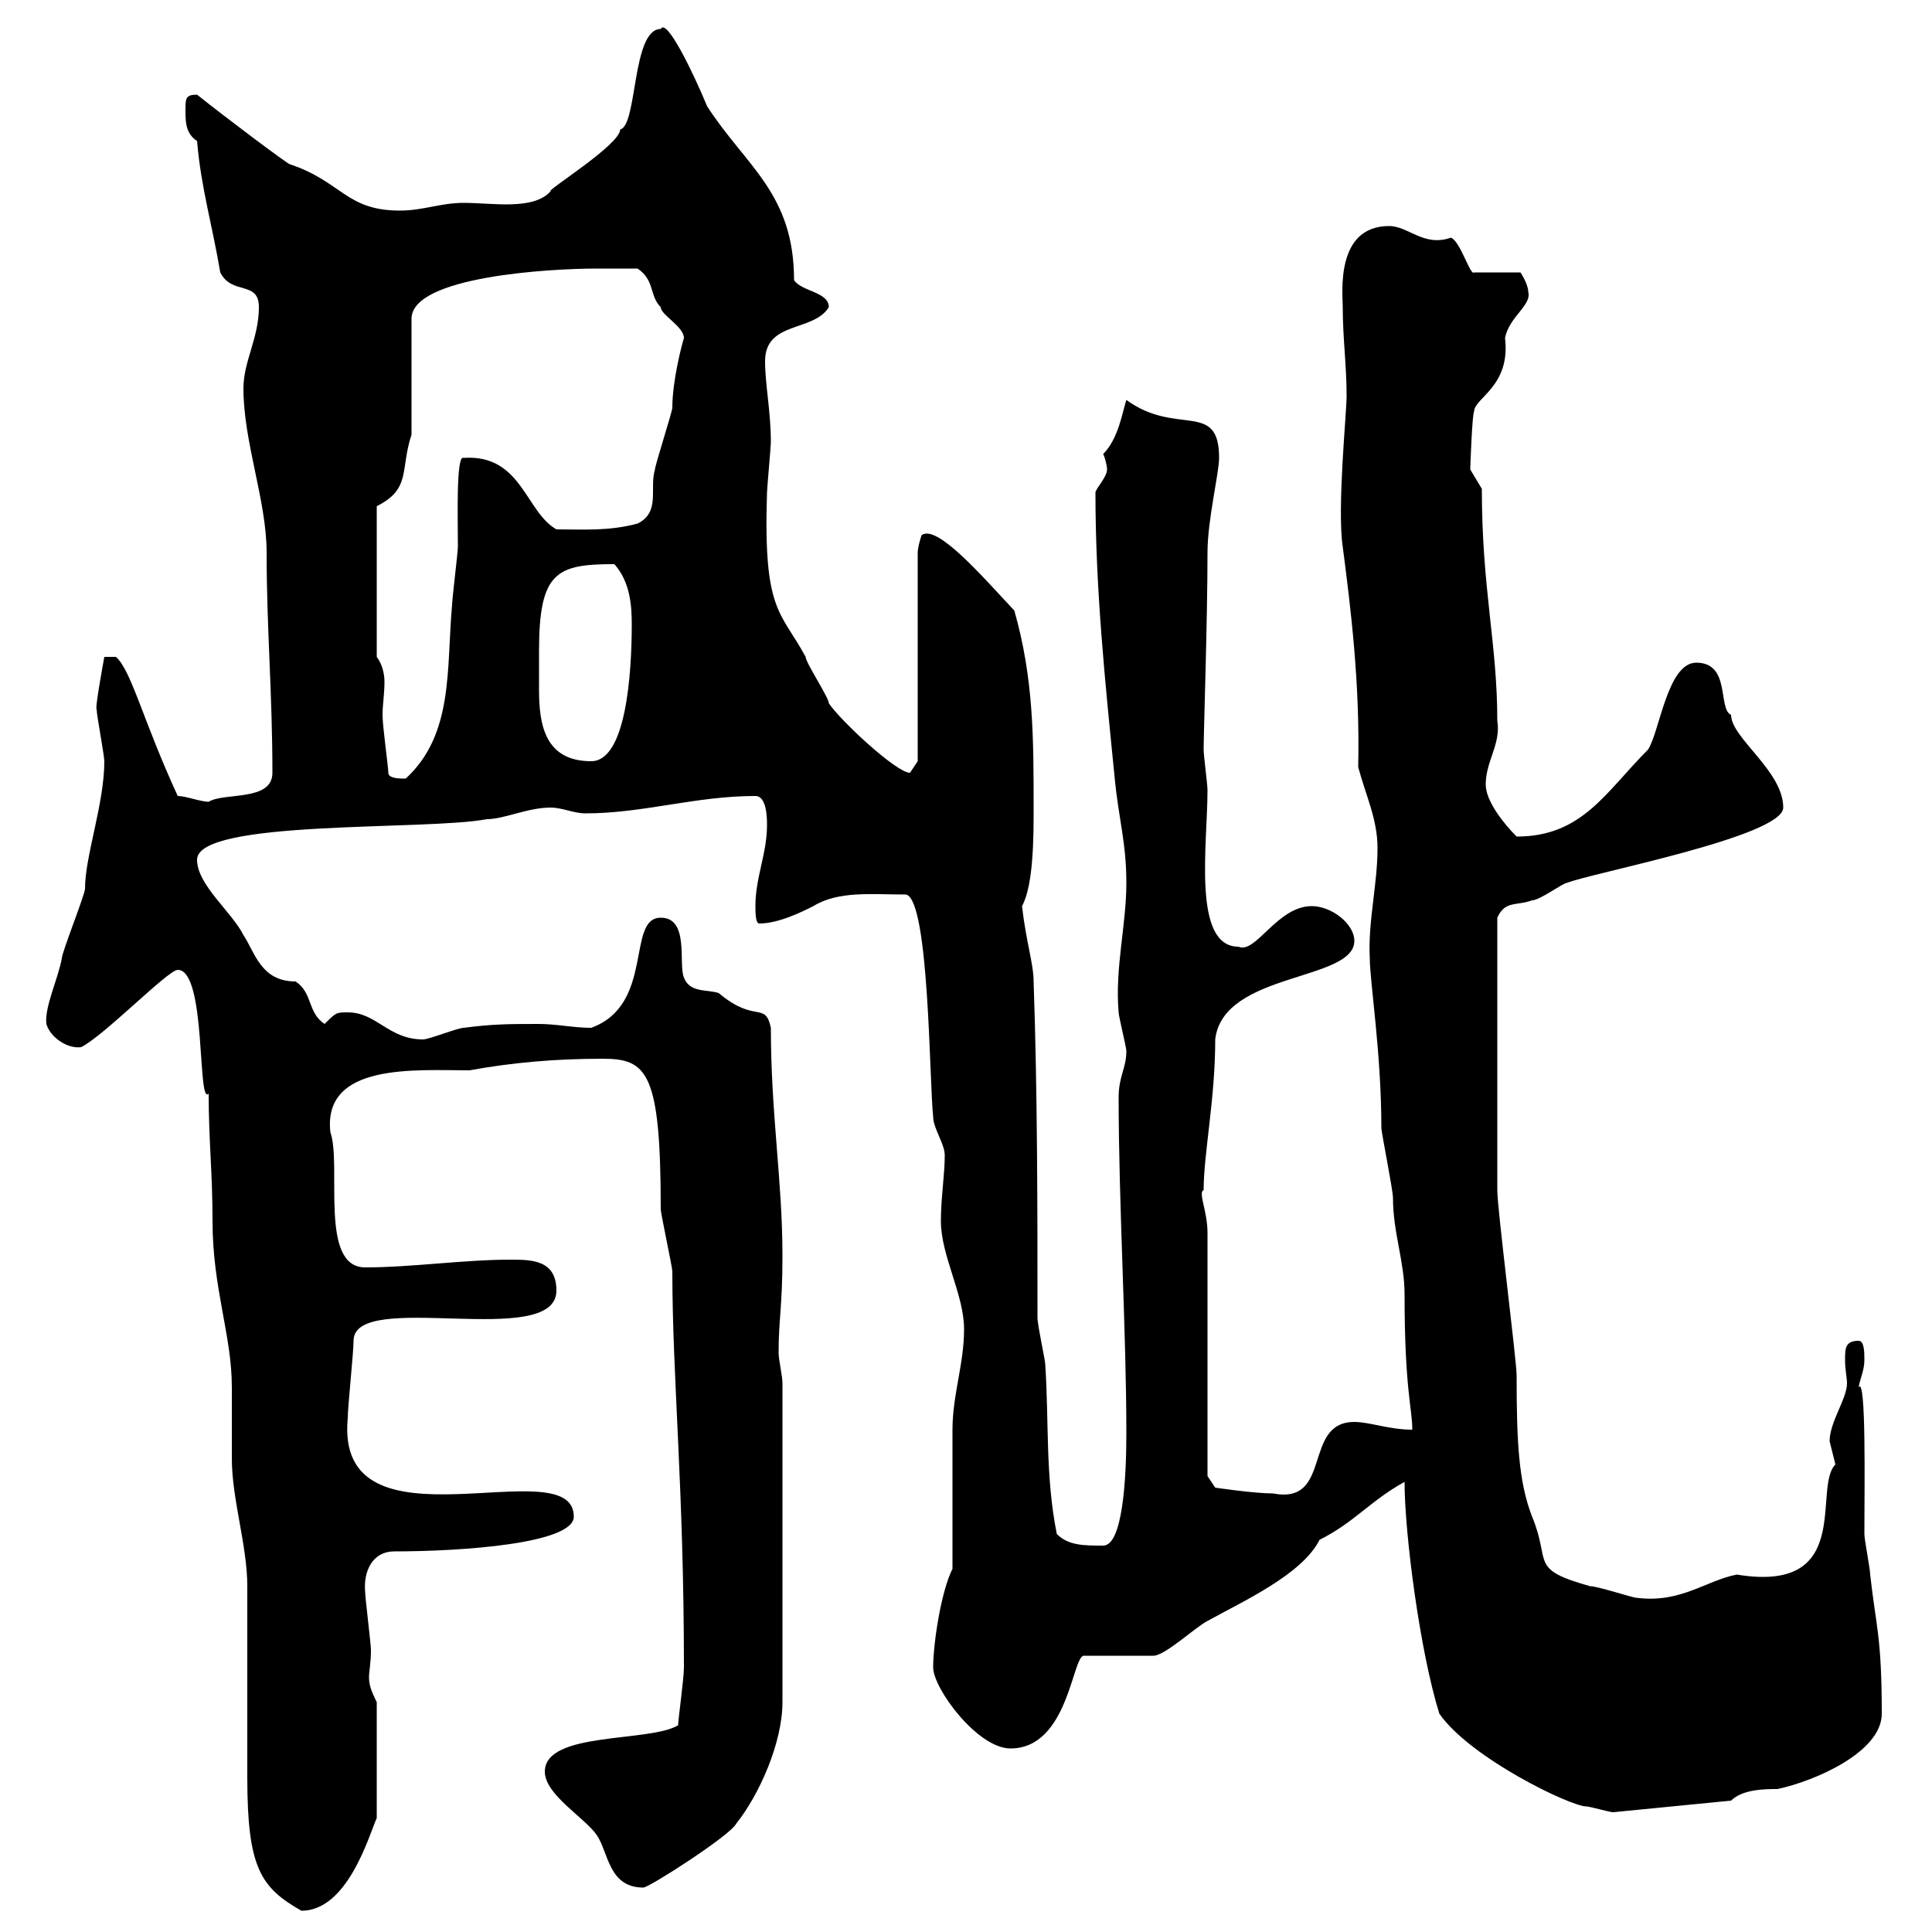 <svg xmlns="http://www.w3.org/2000/svg" xmlns:xlink="http://www.w3.org/1999/xlink" width="300" height="300"><path d="M27.60 150.60C32.10 150.60 30.60 171.90 32.40 169.80C32.40 177 33 182.10 33 189.60C33 200.10 36 207.30 36 215.40C36 216.60 36 225.60 36 226.50C36 232.80 38.40 240 38.40 246.30C38.40 249 38.40 273.30 38.40 276C38.40 290.10 40.50 293.10 46.80 296.70C54 296.70 57.30 285 58.50 282.30L58.50 264.30C57.60 262.50 57.30 261.60 57.30 260.40C57.30 259.50 57.60 258.30 57.60 256.20C57.60 255.30 56.70 248.10 56.70 247.20C56.40 243.90 57.90 240.90 61.20 240.90C71.70 240.90 89.10 239.70 89.10 235.50C89.10 224.70 51.90 242.10 54 220.20C54 218.40 54.90 210 54.90 208.20C54.90 200.10 86.40 209.70 86.40 200.40C86.40 195.60 82.50 195.60 79.20 195.60C72 195.60 63.90 196.80 56.70 196.80C49.50 196.80 53.10 180.90 51.30 175.80C50.10 165 64.50 166.20 72.90 166.20C79.50 165 86.10 164.40 93.60 164.40C100.50 164.40 102.60 166.50 102.60 187.80C102.60 188.40 104.40 196.80 104.40 197.40C104.40 213.90 106.20 231 106.20 258.90C106.20 260.70 105.30 267 105.30 267.90C100.80 270.60 84.60 268.80 84.60 275.10C84.60 278.70 90.90 282.30 92.70 285C94.50 287.70 94.50 293.10 99.90 293.10C100.80 293.10 113.40 285 114.30 283.20C117.90 278.70 121.50 270.60 121.50 264.30L121.50 214.80C121.50 213.60 120.90 211.20 120.90 210C120.90 204.90 121.50 202.80 121.50 195C121.50 183.30 119.70 173.10 119.70 159.60C118.80 155.40 117.30 159 111.60 154.20C109.80 153.60 107.10 154.20 106.20 151.80C105.30 149.70 107.10 142.50 102.60 142.50C97.20 142.50 101.70 156 91.80 159.60C89.10 159.60 86.40 159 83.70 159C79.20 159 76.50 159 72 159.60C71.10 159.60 66.60 161.40 65.70 161.40C60.30 161.40 58.50 157.20 54 157.20C52.20 157.20 52.20 157.20 50.40 159C47.70 157.20 48.60 154.20 45.90 152.40C40.50 152.40 39.60 147.90 37.80 145.20C36 141.60 30.60 137.40 30.60 133.50C30.60 127.20 66.30 129 75.60 127.20C78.30 127.20 81.90 125.40 85.50 125.40C87.30 125.40 89.10 126.30 90.90 126.30C99.90 126.30 108 123.60 117.30 123.60C119.10 123.60 119.10 127.20 119.10 128.10C119.10 132.60 117.30 136.20 117.30 140.70C117.30 141.60 117.30 143.40 117.90 143.40C120.90 143.40 124.50 141.60 126.30 140.70C130.20 138.30 135.30 138.90 140.70 138.90C144.30 139.80 144.30 168 144.90 173.40C144.90 175.20 146.70 177.60 146.70 179.40C146.70 182.40 146.10 186 146.10 189.60C146.10 195 149.70 201 149.70 206.40C149.70 211.80 147.90 216.60 147.90 222C147.90 225.60 147.90 240 147.90 243.60C146.10 247.20 144.90 255.30 144.90 258.90C144.90 262.20 151.80 271.50 156.90 271.50C165.90 271.50 166.50 257.10 168.30 257.10L179.10 257.10C180.90 257.10 185.70 252.60 187.50 251.70C192.90 248.70 202.20 244.50 204.90 239.10C210.30 236.40 212.70 233.10 218.10 230.10C218.10 238.20 220.50 256.50 223.50 266.10C228.30 273 243.90 280.50 246.30 280.50C246.90 280.50 249.90 281.40 250.50 281.40L268.80 279.60C270.60 277.80 274.20 277.80 276 277.80C281.70 276.60 292.20 272.10 292.20 266.10C292.20 254.10 291.30 252.60 290.40 244.50C290.40 243.60 289.50 239.10 289.50 238.20C289.50 231 289.80 213.60 288.60 215.40C288.90 213.90 289.50 212.70 289.50 211.20C289.50 210 289.50 208.20 288.60 208.20C286.50 208.20 286.50 209.40 286.50 211.20C286.50 212.70 286.80 213.90 286.80 214.80C286.80 217.20 284.10 220.80 284.10 223.80C284.10 223.80 285 227.40 285 227.40C281.40 231 288 247.50 269.70 244.50C264.90 245.40 261 249 254.10 248.10C253.50 248.10 248.10 246.30 246.90 246.30C237.30 243.60 240.90 242.70 237.90 235.50C235.80 230.10 235.50 223.80 235.50 213.60C235.50 211.20 232.50 187.80 232.50 184.80C232.50 177.60 232.50 160.50 232.50 142.50C233.70 139.80 235.50 140.70 237.90 139.80C239.10 139.80 242.70 137.10 243.30 137.10C246.90 135.60 276.90 129.90 276.90 125.40C276.90 119.70 268.80 114.60 268.80 111C266.70 110.10 268.80 102.90 263.40 102.90C258.90 102.90 257.70 113.70 255.90 116.40C249.30 123 245.70 129.90 235.50 129.90C233.70 128.10 230.70 124.50 230.70 121.80C230.70 118.20 233.10 115.50 232.50 111.90C232.50 99.90 230.10 91.50 230.10 75.90C230.10 75.90 228.30 72.90 228.30 72.90C228.30 72.60 228.60 64.20 228.90 63.90C228.90 61.80 234.60 60 233.70 52.50C234.30 49.20 237.90 47.40 237.30 45.30C237.30 44.10 236.10 42.30 236.10 42.30L228.90 42.30C228.30 42.90 226.80 37.50 225.30 36.90C221.10 38.40 218.70 35.10 215.70 35.10C207.30 35.10 208.50 45.60 208.50 47.70C208.50 52.50 209.10 56.70 209.10 61.50C209.10 64.20 207.60 78.90 208.50 84.90C209.70 94.20 211.20 105.90 210.90 119.10C212.10 123.60 213.90 127.20 213.90 131.70C213.90 137.40 212.40 143.10 212.70 148.80C212.70 152.40 214.50 163.50 214.50 175.20C214.50 175.80 216.30 184.80 216.30 186C216.30 191.40 218.10 195.90 218.10 201C218.10 215.70 219.30 218.70 219.30 222C215.70 222 212.70 220.80 210.30 220.80C202.20 220.80 207 233.70 197.70 231.90C194.70 231.90 188.70 231 188.70 231L187.50 229.20L187.50 191.40C187.50 188.10 186 185.10 186.90 184.80C186.90 179.10 188.70 170.70 188.70 161.40C189.90 150.90 210.30 152.40 210.30 146.10C210.30 143.40 206.70 140.70 203.70 140.70C198.30 140.70 195 148.20 192.30 147C185.10 147 187.50 131.10 187.50 122.70C187.50 121.80 186.90 117.30 186.90 116.40C186.90 113.70 187.50 96.30 187.50 85.80C187.50 80.70 189.30 73.50 189.30 71.10C189.30 62.10 182.70 67.80 174.90 62.10C174.30 63.90 173.70 68.10 171.30 70.50C171.60 71.10 171.90 72.30 171.90 72.90C171.90 74.10 170.10 75.90 170.10 76.50C170.10 91.50 171.60 105.90 173.10 120.90C173.70 127.20 174.90 130.80 174.90 137.10C174.90 143.70 173.10 150.30 173.70 157.20C173.70 157.80 174.90 162.60 174.90 163.20C174.90 165.90 173.70 167.10 173.70 170.40C173.70 186.90 174.90 206.70 174.90 222.60C174.90 229.80 174.30 240 171.30 240C168.30 240 165.90 240 164.10 238.20C162.30 229.20 162.90 220.80 162.30 211.80C162.30 211.20 161.10 205.80 161.10 204.60C161.10 187.80 161.10 169.80 160.50 152.40C160.50 149.70 159.30 146.10 158.70 140.70C160.50 137.40 160.50 129.90 160.50 125.40C160.50 114.60 160.50 105.30 157.50 94.80C152.70 89.70 145.50 81.30 143.10 83.10C143.10 83.10 142.50 84.90 142.50 85.80L142.50 118.20C142.50 118.20 141.30 120 141.30 120C139.20 120 130.50 111.90 128.70 109.20C128.70 108.30 125.10 102.90 125.10 102C121.20 94.80 118.50 95.10 119.10 76.50C119.10 75.90 119.70 69.30 119.70 68.70C119.70 63.90 118.80 59.70 118.80 56.10C118.80 49.80 126.30 51.60 128.70 47.70C128.70 45.30 124.50 45.30 123.30 43.50C123.30 30 115.80 25.80 109.80 16.50C107.70 11.40 103.50 2.70 102.60 4.50C98.10 4.50 99 19.50 96.30 20.10C96.30 22.50 84.60 29.70 85.50 29.70C82.80 32.70 76.50 31.50 72 31.50C68.40 31.50 65.70 32.70 62.10 32.70C53.70 32.70 53.10 28.20 45 25.50C44.70 25.50 35.10 18.30 30.60 14.70C28.80 14.70 28.80 15.30 28.80 17.10C28.80 18.90 28.80 20.70 30.60 21.90C31.20 29.10 33 35.10 34.20 42.30C36 45.90 40.20 43.50 40.20 47.70C40.20 52.50 37.80 56.10 37.80 60.30C37.80 68.70 41.40 77.70 41.40 85.80C41.40 97.50 42.30 107.70 42.30 120C42.30 124.50 34.80 123 32.40 124.50C31.20 124.50 28.80 123.60 27.60 123.60C22.20 111.90 20.40 104.10 18 102L16.20 102C16.20 102 14.70 110.10 15 110.10C15 111 16.20 117.30 16.20 118.20C16.20 124.80 13.20 132.90 13.20 138C13.20 138.90 9.60 147.90 9.60 148.80C9 152.10 6.90 156.30 7.20 159C7.80 161.10 10.50 162.90 12.60 162.60C16.20 160.80 26.10 150.60 27.60 150.60ZM60.30 120C60.30 119.10 59.40 112.80 59.40 111C59.40 109.50 59.70 107.70 59.70 105.90C59.70 104.70 59.40 103.20 58.50 102L58.50 78.60C63.90 75.90 62.10 72.90 63.90 67.50L63.90 49.50C63.90 42.90 85.50 41.70 92.70 41.70C93.90 41.70 95.10 41.70 99 41.70C101.70 43.50 100.80 45.90 102.60 47.70C102.60 48.90 106.20 50.70 106.20 52.50C105.90 53.40 104.40 59.10 104.40 63.30C104.40 63.90 101.70 72.30 101.70 72.90C100.80 75.90 102.60 79.50 99 81.30C94.50 82.50 90.60 82.20 86.40 82.20C81.60 79.50 81 70.50 72 71.10C70.80 70.50 71.10 80.40 71.10 84.90C71.10 85.80 70.20 93 70.20 93.90C69.30 103.80 70.50 114 63 120.90C62.10 120.90 60.30 120.90 60.30 120ZM83.70 101.10C83.70 88.80 86.40 87.60 95.40 87.60C97.80 90.30 98.10 93.90 98.10 96.90C98.10 104.70 97.20 118.20 91.80 118.20C84.60 118.20 83.70 112.50 83.70 107.10C83.70 105 83.70 102.90 83.70 101.10Z"/></svg>